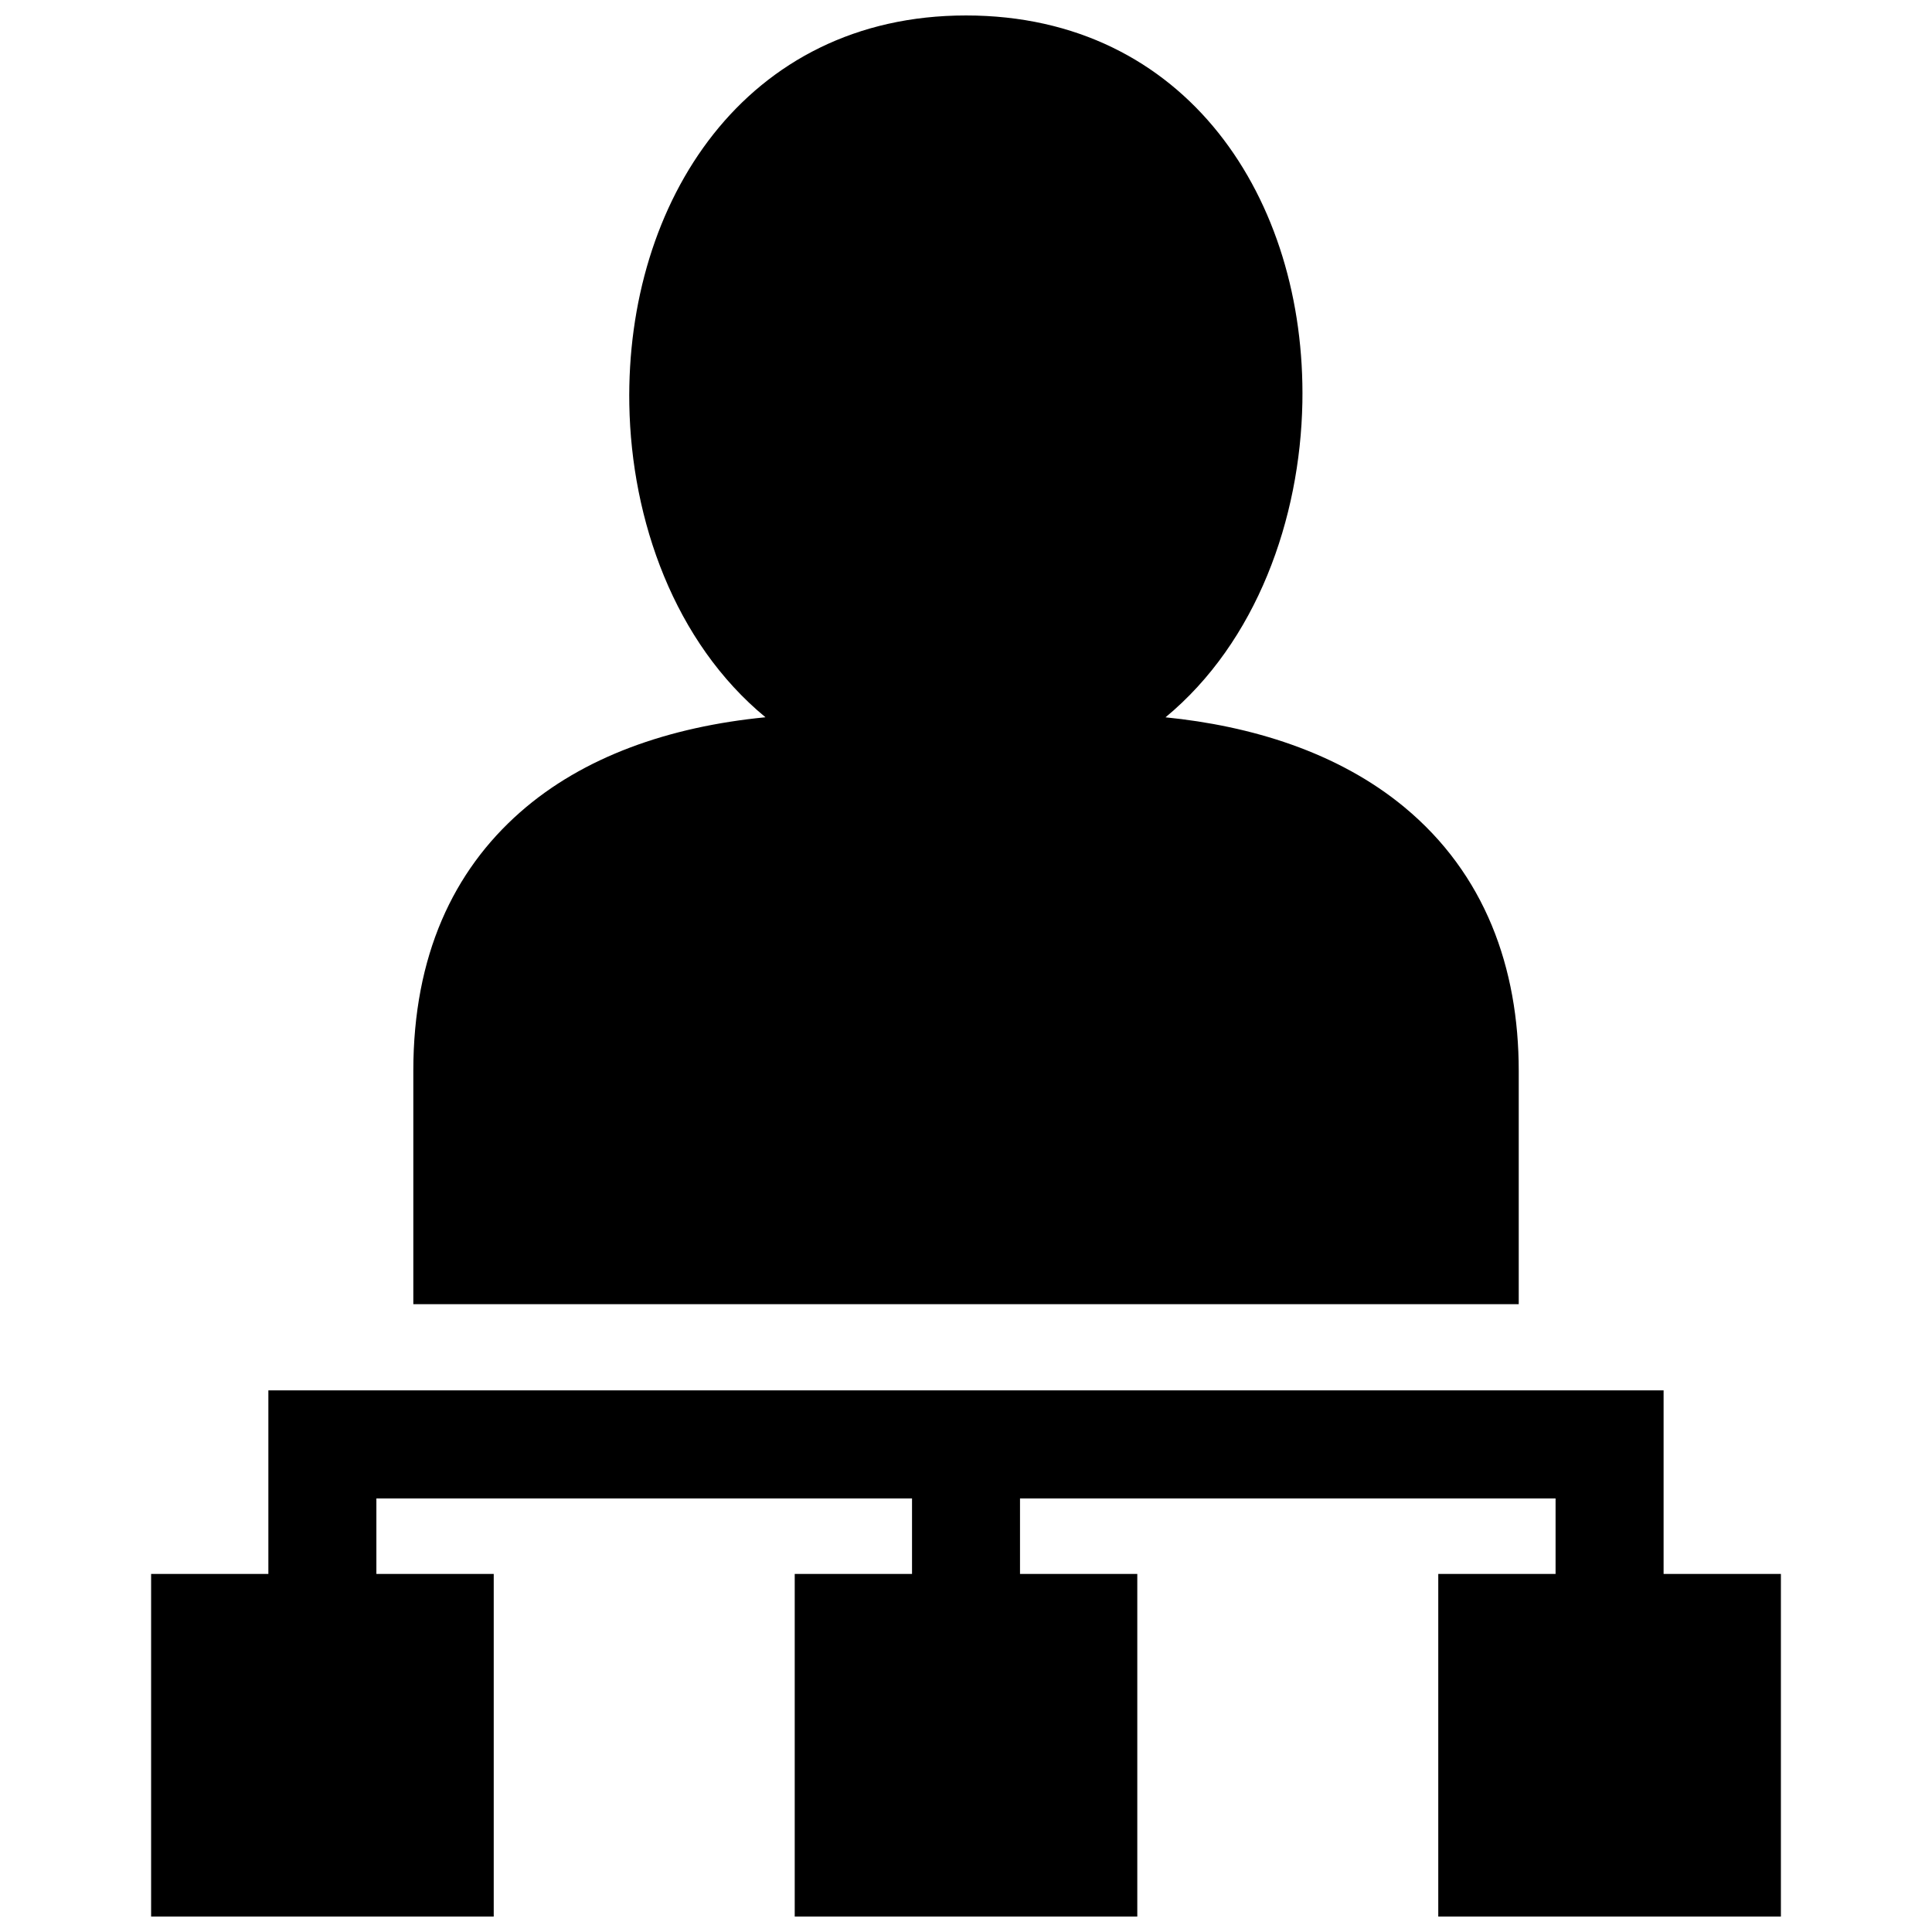 <?xml version="1.0" encoding="UTF-8"?>
<!-- Uploaded to: ICON Repo, www.iconrepo.com, Generator: ICON Repo Mixer Tools -->
<svg width="800px" height="800px" version="1.1" viewBox="144 144 512 512" xmlns="http://www.w3.org/2000/svg">
 <defs>
  <clipPath id="a">
   <path d="m184 148.09h432v503.81h-432z"/>
  </clipPath>
 </defs>
 <g clip-path="url(#a)">
  <path d="m253.52 489.62h292.96v-61.816c0-27.316-8.918-52.203-30.359-69.938-17.695-14.629-40.707-21.512-63.25-23.77 24.203-20.02 35.699-52.68 36.273-83.43 0.969-53.77-30.57-102.57-89.141-102.57-58.555 0-90.16 49.453-89.227 103.13 0.543 30.641 11.949 62.957 36.082 82.855-25.555 2.508-48.316 10.449-65.051 25.199-17.625 15.527-28.273 37.926-28.273 68.508v61.832zm271.64 162.29h90.797v-90.797h-31.086v-48.648h-369.75v48.648h-31.074v90.797h90.797v-90.797h-31.098v-20.012h141.95v20.012h-31.086v90.797h90.785v-90.797h-31.082v-20.012h141.93v20.012h-31.086v90.797z" fill-rule="evenodd"/>
 </g>
</svg>
